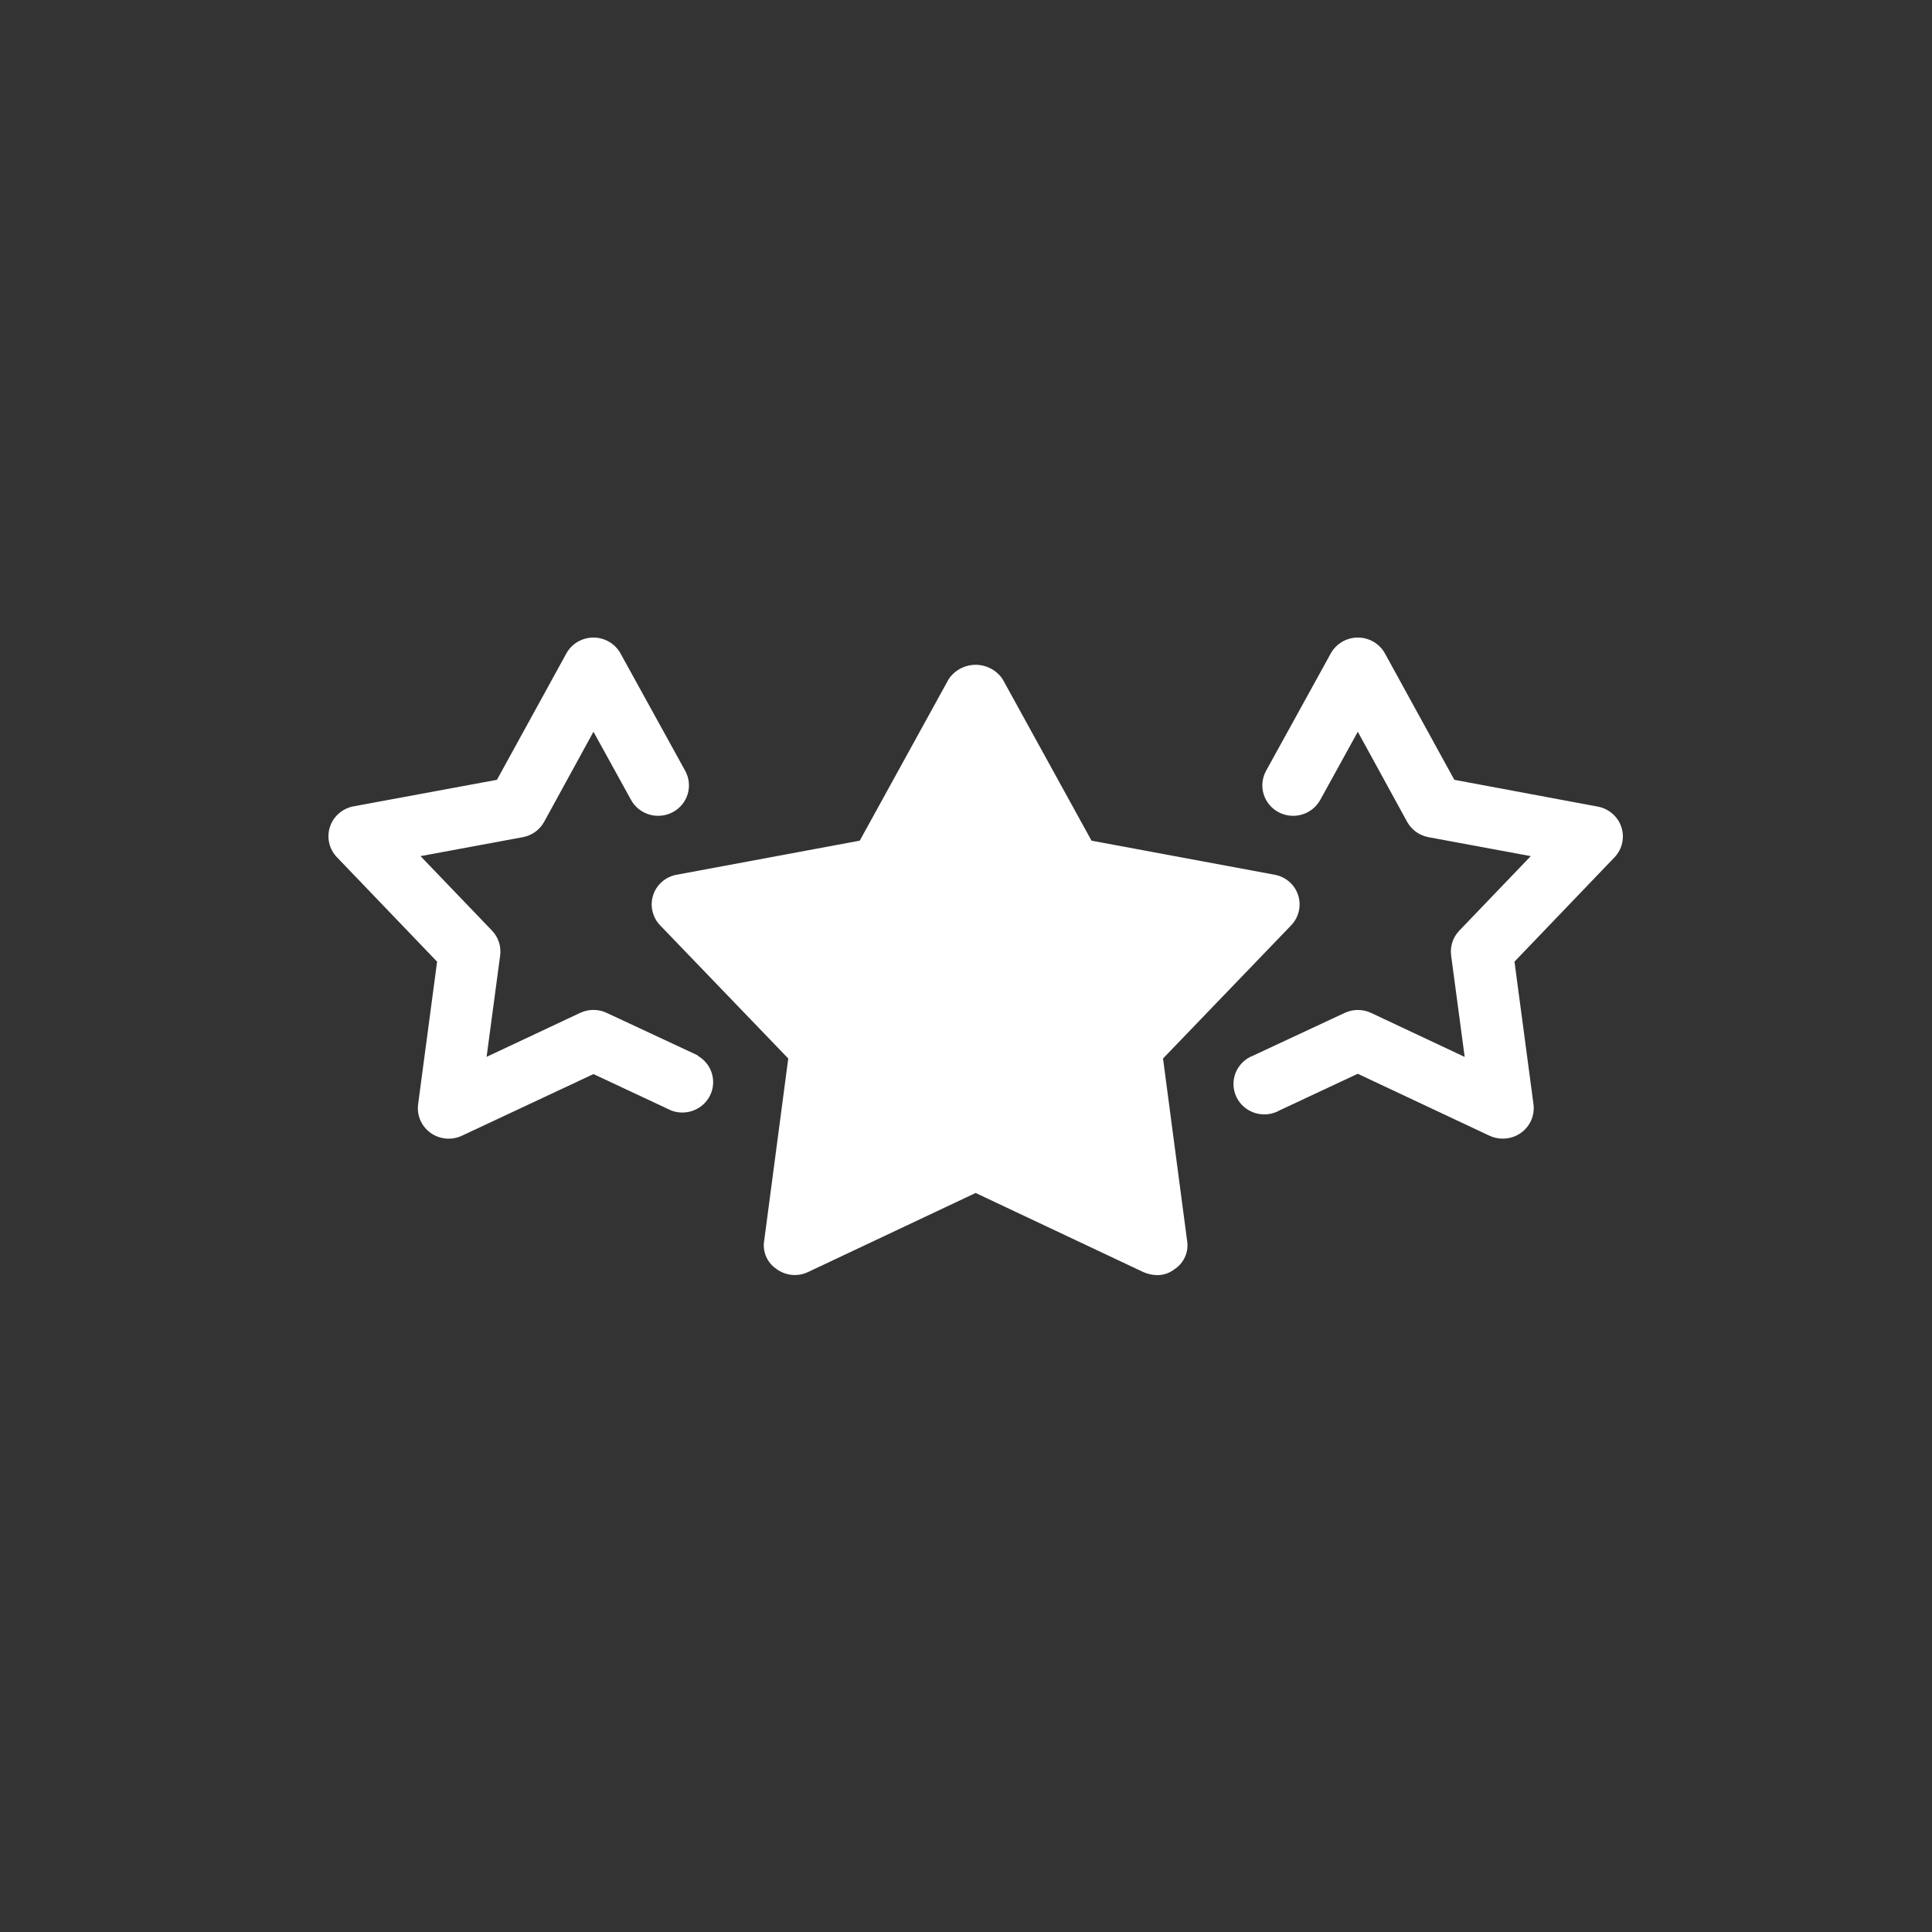 <?xml version="1.0" encoding="UTF-8"?> <svg xmlns="http://www.w3.org/2000/svg" width="100" height="100" viewBox="0 0 100 100" fill="none"><rect x="0" y="0" width="100" height="100" fill="#333333" stroke="none"/><path d="M60.198 54.788L61.442 64.205C61.492 64.486 61.458 64.775 61.345 65.038C61.232 65.3 61.044 65.525 60.804 65.685C60.543 65.895 60.215 66.006 59.879 66C59.637 65.993 59.398 65.939 59.177 65.842L50.499 61.748L41.821 65.842C41.561 65.965 41.272 66.016 40.985 65.988C40.698 65.96 40.425 65.855 40.194 65.685C39.954 65.525 39.767 65.3 39.653 65.038C39.54 64.775 39.506 64.486 39.556 64.205L40.8 54.788L34.164 47.891C33.967 47.684 33.831 47.428 33.769 47.151C33.707 46.874 33.722 46.585 33.813 46.316C33.901 46.051 34.061 45.815 34.274 45.632C34.488 45.449 34.747 45.326 35.025 45.276L44.501 43.513L49.095 35.167C49.246 34.935 49.454 34.744 49.699 34.612C49.945 34.479 50.22 34.41 50.499 34.41C50.779 34.41 51.053 34.479 51.299 34.612C51.544 34.744 51.752 34.935 51.903 35.167L56.497 43.513L65.973 45.276C66.251 45.326 66.51 45.449 66.724 45.632C66.937 45.815 67.097 46.051 67.185 46.316C67.276 46.585 67.291 46.874 67.229 47.151C67.168 47.428 67.031 47.684 66.834 47.891L60.198 54.788ZM36.123 54.63L31.401 52.426C31.187 52.325 30.952 52.273 30.715 52.273C30.478 52.273 30.243 52.325 30.029 52.426L25.186 54.703L25.888 49.453C25.919 49.22 25.896 48.984 25.823 48.761C25.75 48.538 25.627 48.334 25.463 48.164L21.766 44.313L27.055 43.333C27.289 43.29 27.51 43.197 27.702 43.059C27.894 42.921 28.052 42.742 28.166 42.536L30.718 37.875L32.664 41.406C32.867 41.773 33.209 42.045 33.615 42.163C34.021 42.28 34.458 42.234 34.829 42.034C35.201 41.834 35.476 41.497 35.596 41.096C35.715 40.695 35.668 40.264 35.466 39.897L32.116 33.819C31.978 33.571 31.776 33.364 31.529 33.22C31.283 33.076 31.001 33 30.715 33C30.428 33 30.147 33.077 29.9 33.221C29.654 33.366 29.451 33.573 29.314 33.822L25.722 40.363L18.301 41.736C18.019 41.789 17.757 41.915 17.542 42.102C17.327 42.288 17.166 42.529 17.078 42.798C16.989 43.067 16.976 43.355 17.039 43.631C17.102 43.907 17.239 44.161 17.436 44.366L22.624 49.777L21.641 57.159C21.604 57.44 21.645 57.726 21.758 57.986C21.872 58.246 22.054 58.471 22.286 58.637C22.518 58.804 22.792 58.905 23.078 58.931C23.363 58.957 23.651 58.906 23.91 58.784L30.718 55.594L34.754 57.484C35.129 57.623 35.542 57.619 35.914 57.471C36.285 57.324 36.587 57.044 36.759 56.687C36.931 56.33 36.96 55.922 36.842 55.545C36.724 55.167 36.466 54.848 36.12 54.649L36.123 54.63ZM83.922 42.81C83.834 42.541 83.673 42.3 83.457 42.114C83.242 41.927 82.979 41.801 82.697 41.749L75.276 40.363L71.684 33.822C71.547 33.573 71.344 33.366 71.098 33.221C70.851 33.077 70.57 33 70.283 33C69.997 33 69.716 33.076 69.469 33.22C69.223 33.364 69.02 33.571 68.882 33.819L65.532 39.897C65.432 40.079 65.369 40.278 65.347 40.484C65.324 40.689 65.343 40.897 65.402 41.096C65.462 41.294 65.56 41.479 65.691 41.64C65.823 41.801 65.985 41.935 66.169 42.034C66.353 42.133 66.555 42.196 66.763 42.218C66.972 42.24 67.182 42.221 67.383 42.163C67.584 42.104 67.772 42.007 67.935 41.877C68.098 41.748 68.233 41.587 68.334 41.406L70.28 37.875L72.832 42.536C72.946 42.742 73.104 42.921 73.296 43.059C73.488 43.197 73.709 43.29 73.943 43.333L79.232 44.313L75.535 48.168C75.371 48.338 75.248 48.541 75.175 48.764C75.102 48.987 75.079 49.223 75.11 49.456L75.812 54.706L70.969 52.429C70.755 52.328 70.52 52.276 70.283 52.276C70.046 52.276 69.811 52.328 69.597 52.429L64.875 54.633C64.669 54.71 64.481 54.829 64.323 54.981C64.166 55.133 64.042 55.316 63.959 55.518C63.877 55.72 63.838 55.937 63.845 56.155C63.851 56.372 63.904 56.586 63.998 56.783C64.093 56.979 64.228 57.155 64.395 57.297C64.562 57.44 64.757 57.546 64.967 57.611C65.178 57.675 65.4 57.696 65.619 57.671C65.838 57.647 66.05 57.577 66.241 57.468L70.277 55.578L77.088 58.781C77.303 58.883 77.539 58.936 77.778 58.936C78.006 58.938 78.231 58.891 78.44 58.799C78.648 58.708 78.835 58.573 78.986 58.404C79.137 58.236 79.25 58.037 79.316 57.822C79.383 57.606 79.402 57.379 79.373 57.156L78.39 49.774L83.578 44.363C83.769 44.158 83.903 43.906 83.963 43.633C84.024 43.36 84.01 43.076 83.922 42.81Z" fill="white"></path></svg> 